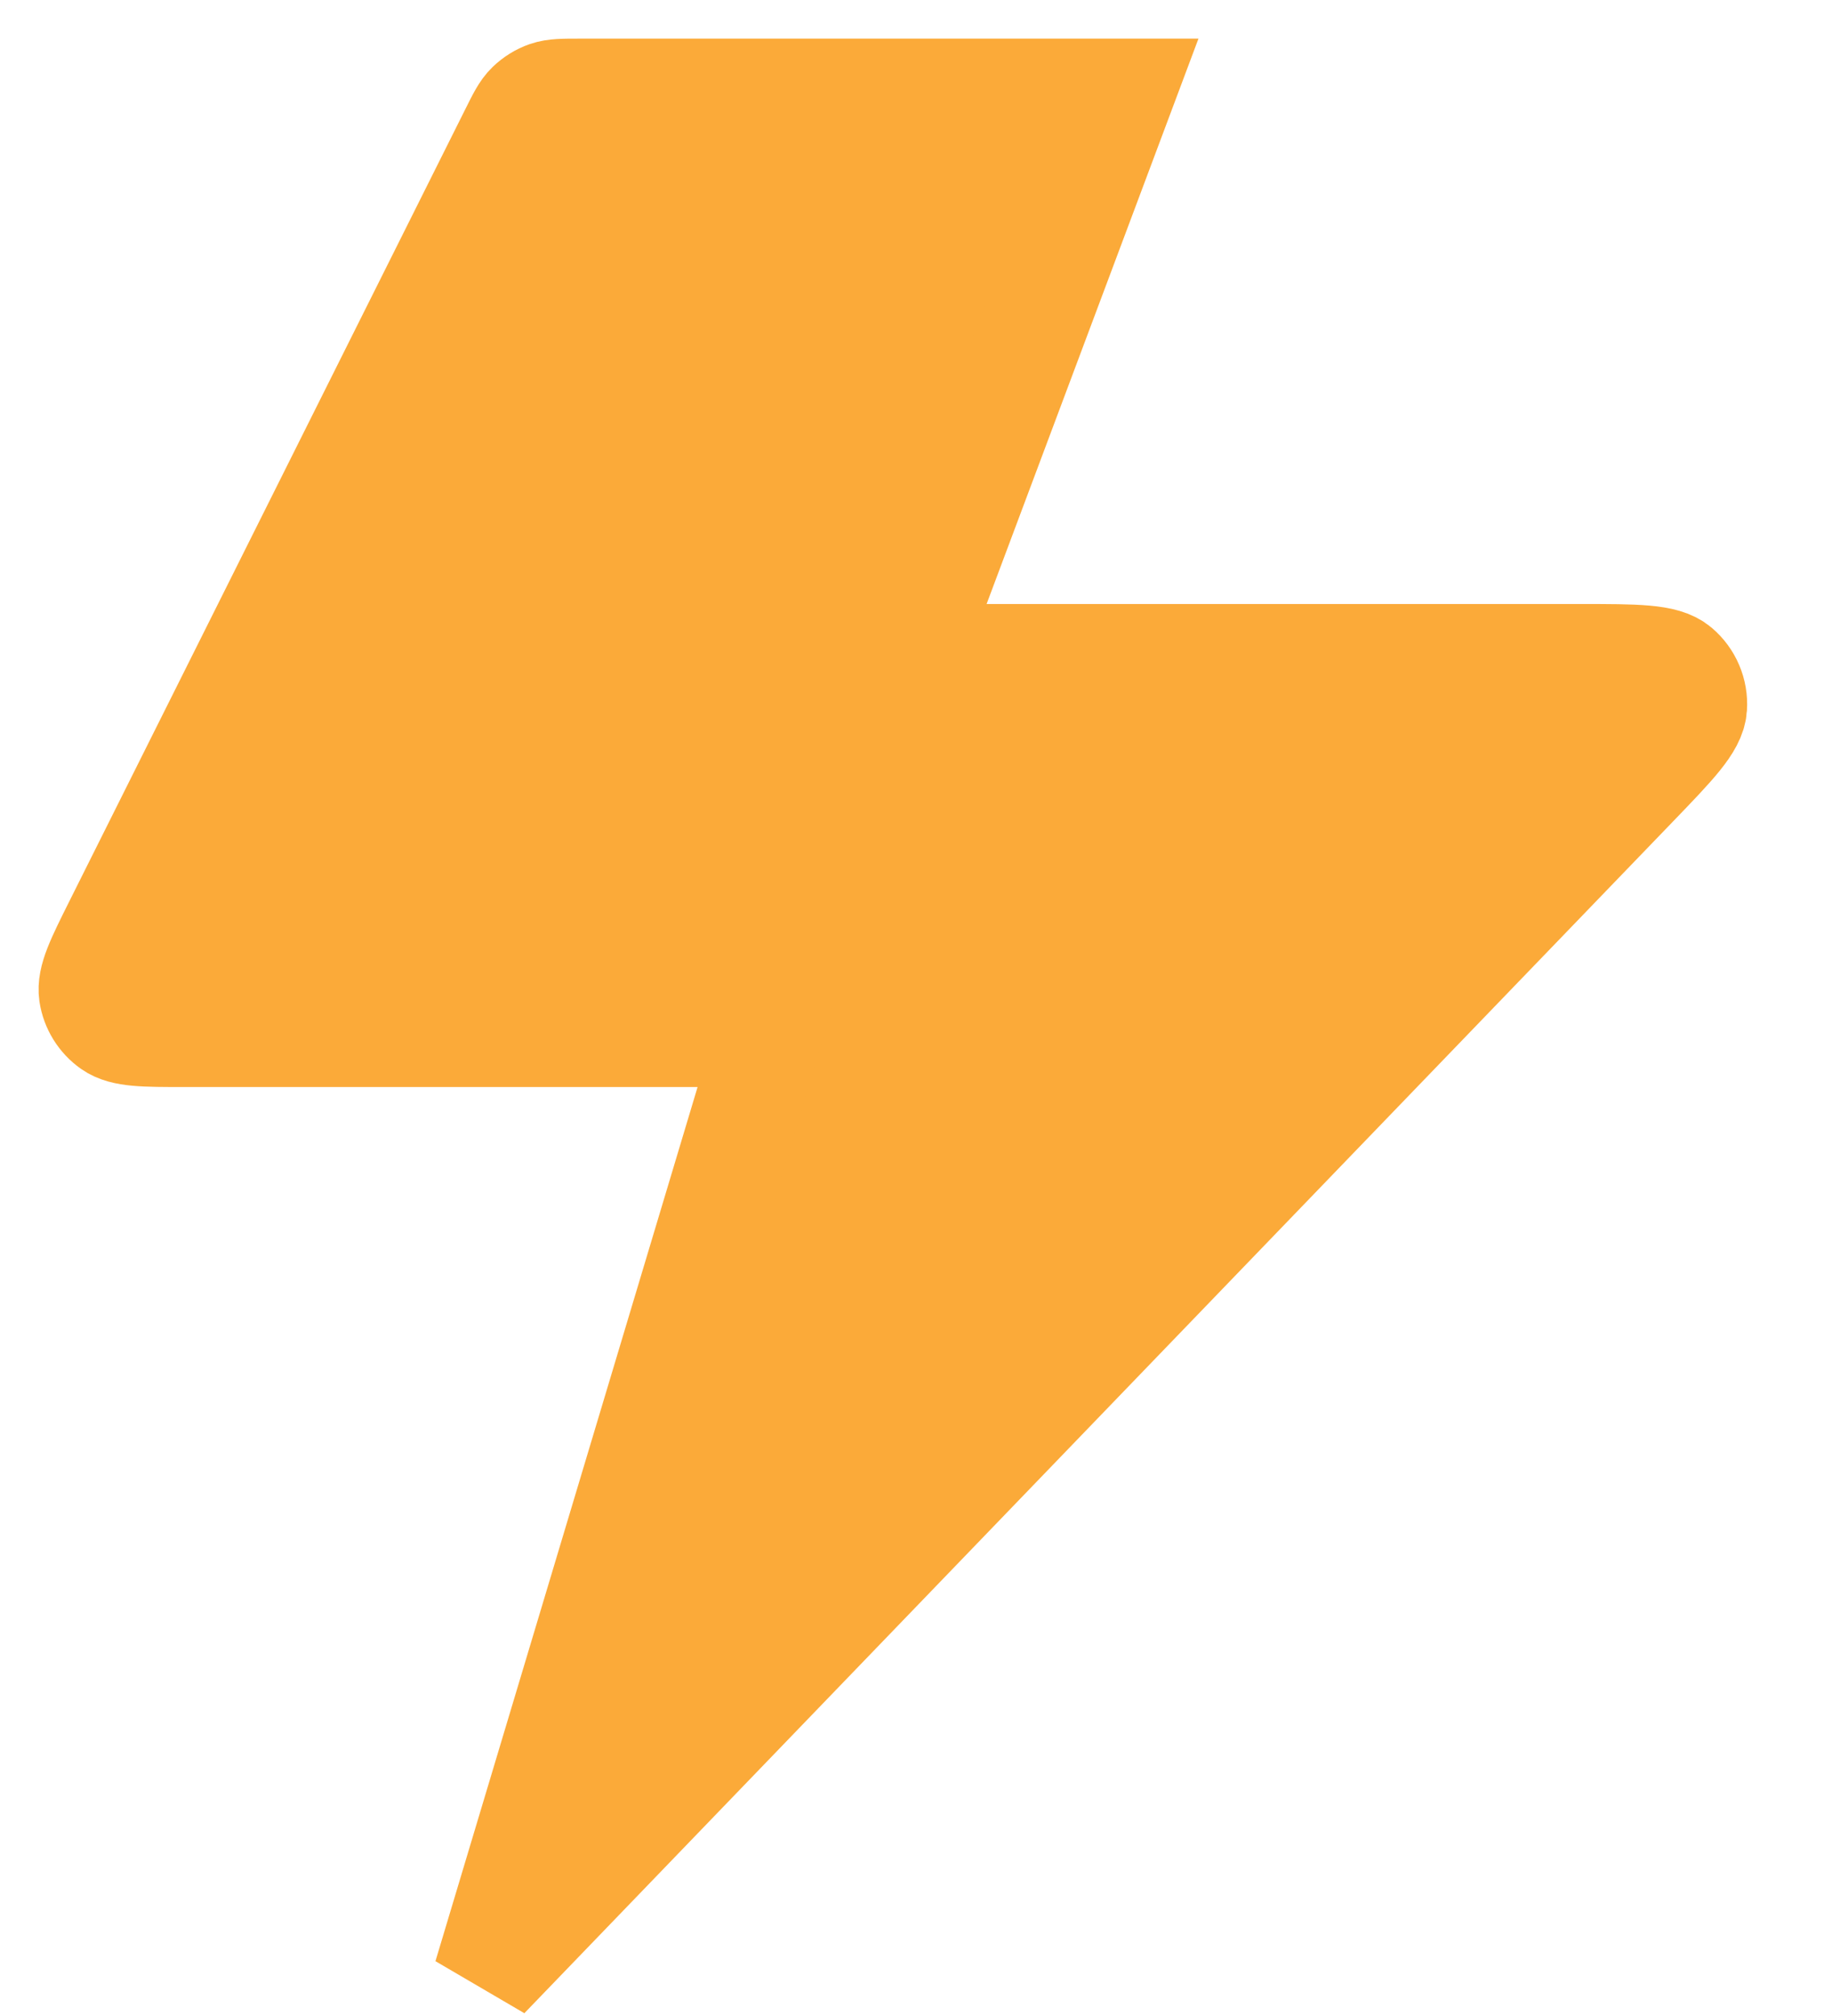 <?xml version="1.0" encoding="utf-8"?>
<svg xmlns="http://www.w3.org/2000/svg" fill="none" height="100%" overflow="visible" preserveAspectRatio="none" style="display: block;" viewBox="0 0 20 22" width="100%">
<path d="M12.249 1H6.331C6.146 1 6.054 1 5.972 1.028C5.9 1.053 5.835 1.094 5.78 1.147C5.718 1.207 5.677 1.29 5.595 1.455L1.275 10.093C1.078 10.487 0.98 10.684 1.003 10.845C1.024 10.985 1.102 11.11 1.217 11.191C1.35 11.284 1.571 11.284 2.011 11.284H8.393L5.308 21.568L17.847 8.564C18.27 8.125 18.482 7.906 18.494 7.718C18.505 7.555 18.437 7.397 18.313 7.292C18.169 7.17 17.864 7.17 17.255 7.17H9.936L12.249 1Z" fill="#FBAA39" id="Icon" stroke="#FBAA39" stroke-linecap="round" stroke-width="1.157"/>
</svg>